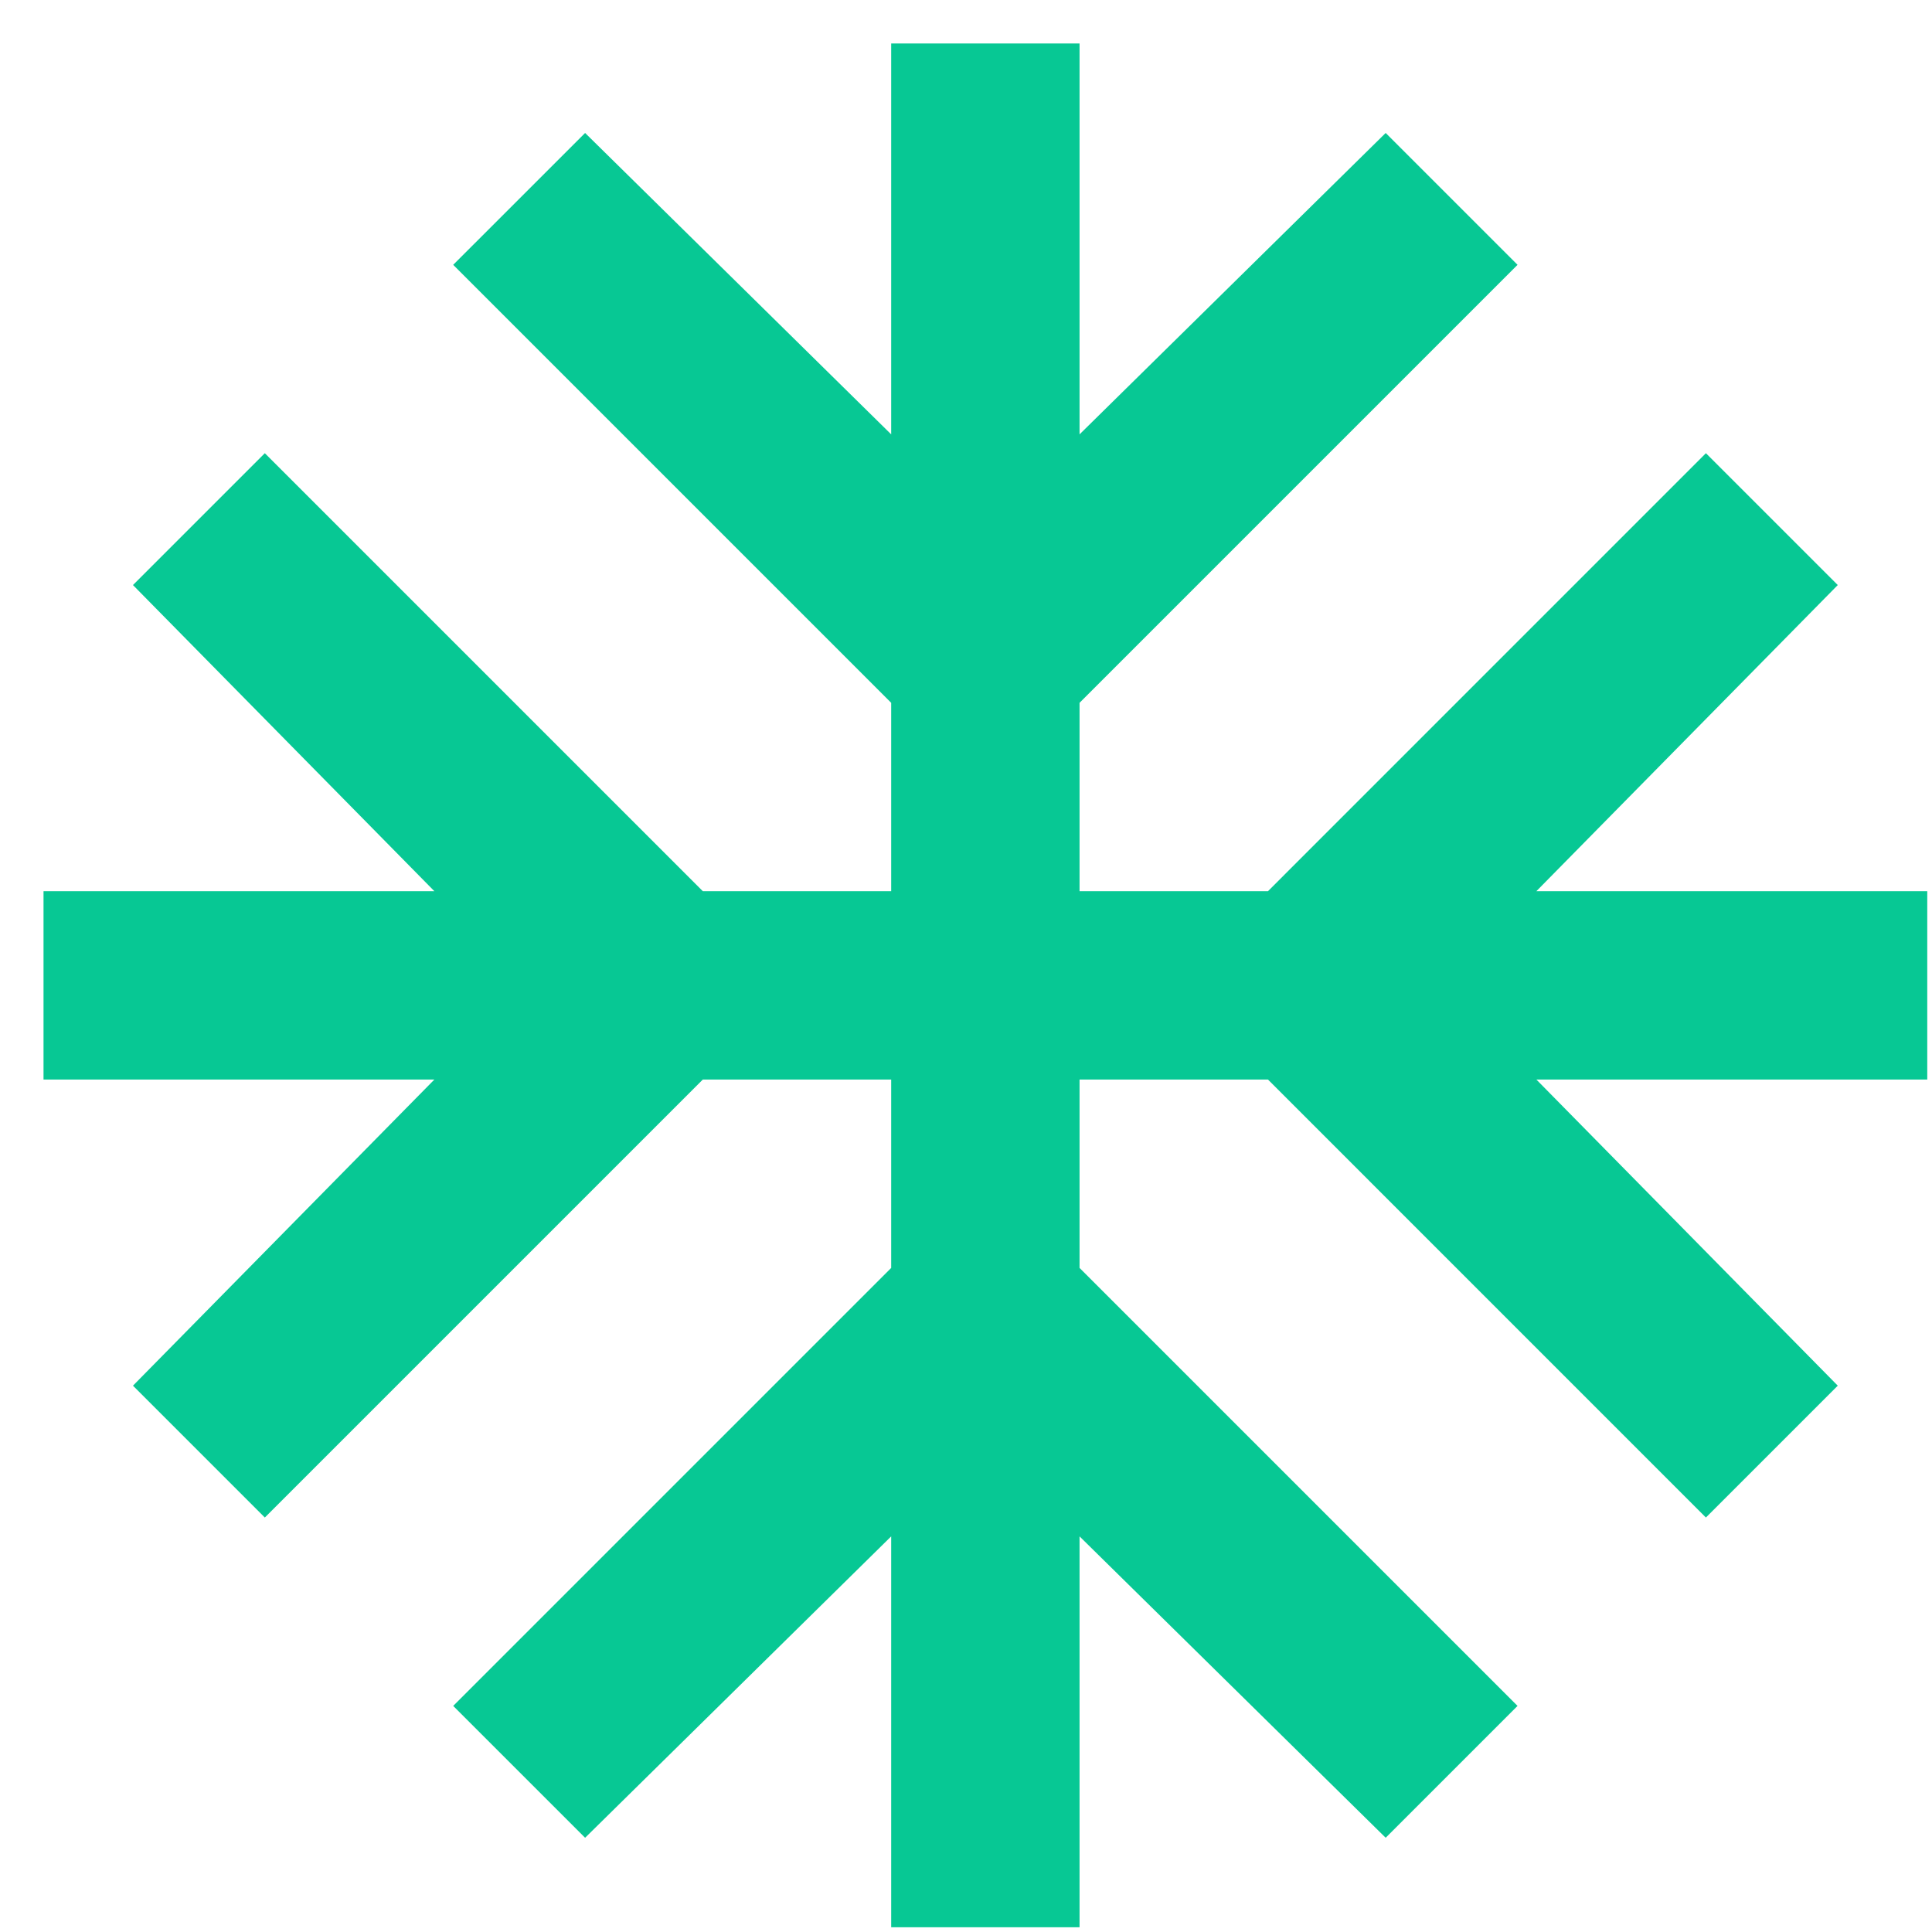 <svg xmlns="http://www.w3.org/2000/svg" width="40" height="40" viewBox="0 0 40 40" fill="none"><path d="M18.451 39.902V31.809L12.114 38.049L9.383 35.319L18.451 26.251V22.351H14.551L5.483 31.419L2.753 28.689L8.993 22.351H0.901V18.451H8.993L2.753 12.113L5.483 9.383L14.551 18.451H18.451V14.551L9.383 5.483L12.114 2.753L18.451 8.993V0.9H22.351V8.993L28.689 2.753L31.419 5.483L22.351 14.551V18.451H26.252L35.319 9.383L38.049 12.113L31.809 18.451H39.902V22.351H31.809L38.049 28.689L35.319 31.419L26.252 22.351H22.351V26.251L31.419 35.319L28.689 38.049L22.351 31.809V39.902H18.451Z" fill="#07C894"></path></svg>